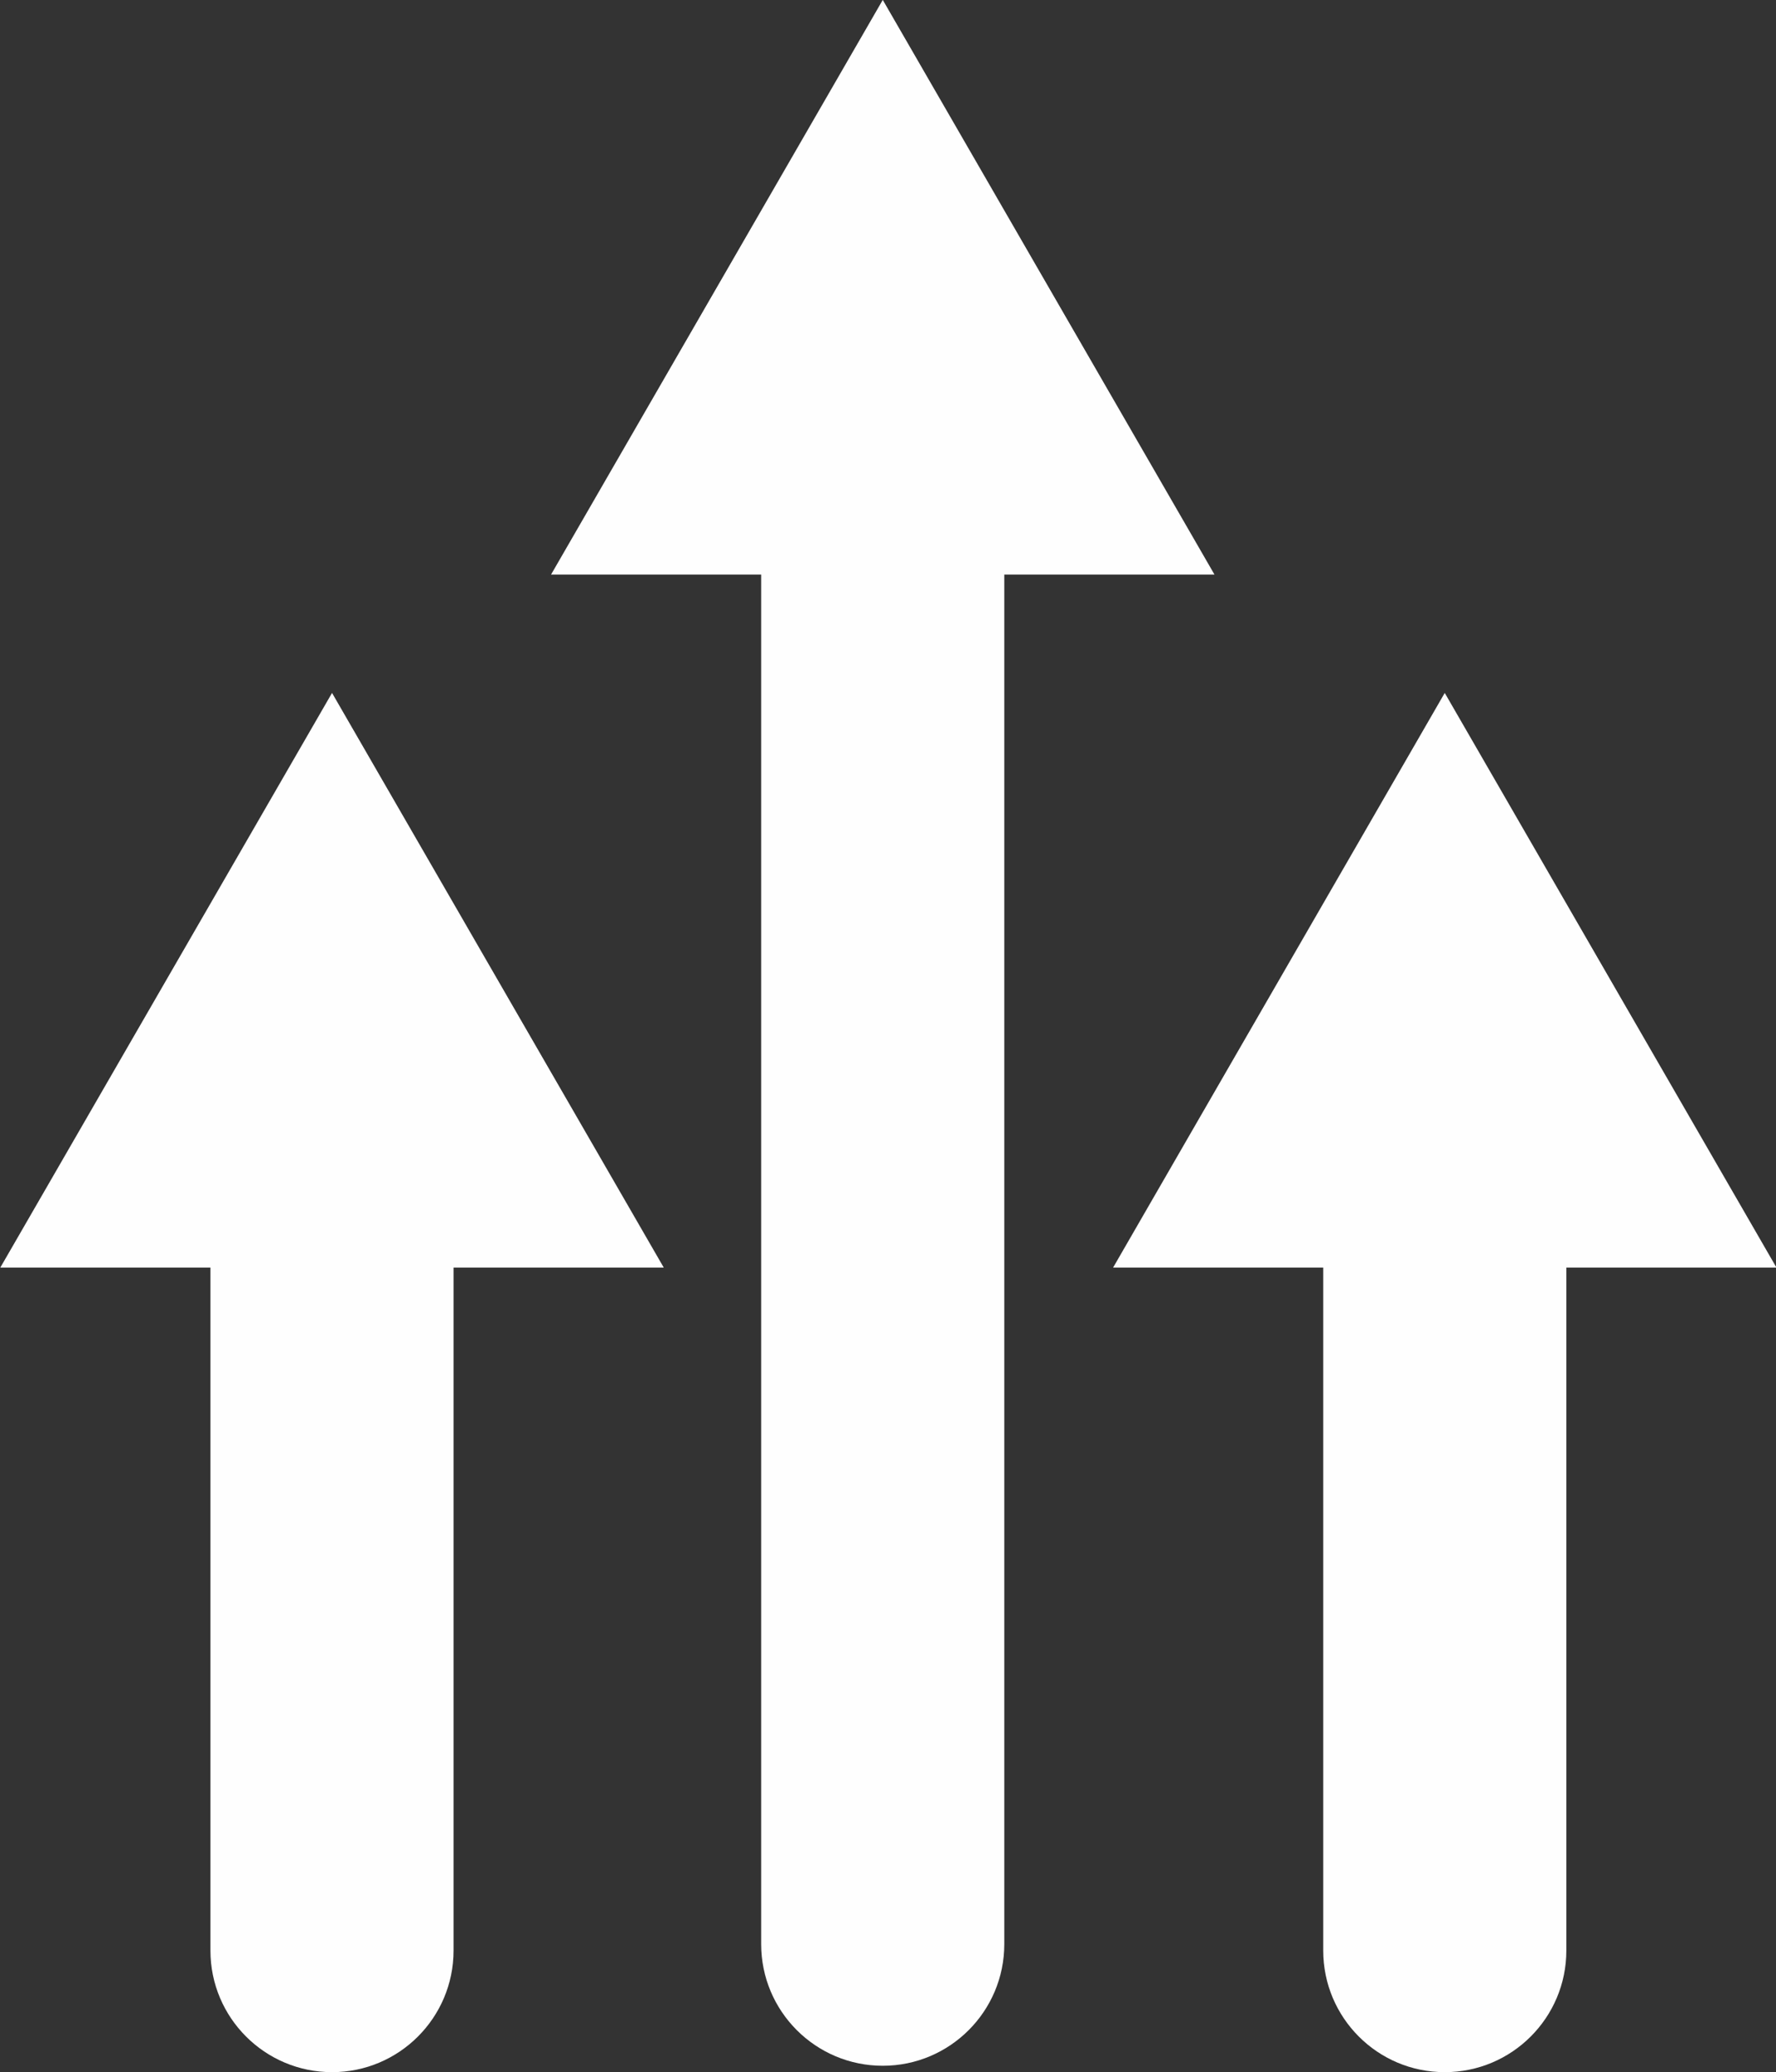 <?xml version="1.0" encoding="UTF-8" standalone="no"?><svg xmlns="http://www.w3.org/2000/svg" xmlns:xlink="http://www.w3.org/1999/xlink" fill="#000000" height="265.6" preserveAspectRatio="xMidYMid meet" version="1.1" viewBox="98.7 79.8 227.7 265.6" width="227.7" zoomAndPan="magnify">
 <rect x="98.7" y="79.8" width="227.7" height="265.6" fill="#333333" stroke="none"/>
 <g fill="#fefefe" id="change1_1">
  <path d="m227.46 329c0 8.61-6.98 15.59-15.58 15.59-8.61 0-15.59-6.98-15.59-15.59v-175.72c0-8.6 6.98-15.58 15.59-15.58 8.6 0 15.58 6.98 15.58 15.58v175.72" fill="inherit"/>
  <path d="m211.88 79.789l-42.53 73.661h85.06l-42.53-73.661-42.53 73.661h85.06l-42.53-73.661" fill="inherit"/>
  <path d="m268.35 229.29v100.53c0 8.61 6.97 15.59 15.58 15.59s15.59-6.98 15.59-15.59v-100.53h-31.17" fill="inherit"/>
  <path d="m283.93 168.62l-42.52 73.66h85.05l-42.53-73.66-42.52 73.66h85.05l-42.53-73.66" fill="inherit"/>
  <path d="m125.68 222.79v107.03c0 8.61 6.98 15.59 15.59 15.59 8.6 0 15.58-6.98 15.58-15.59v-107.03h-31.17" fill="inherit"/>
  <path d="m141.27 168.62l-42.532 73.66h85.062l-42.53-73.66-42.532 73.66h85.062l-42.53-73.66" fill="inherit"/>
 </g>
</svg>